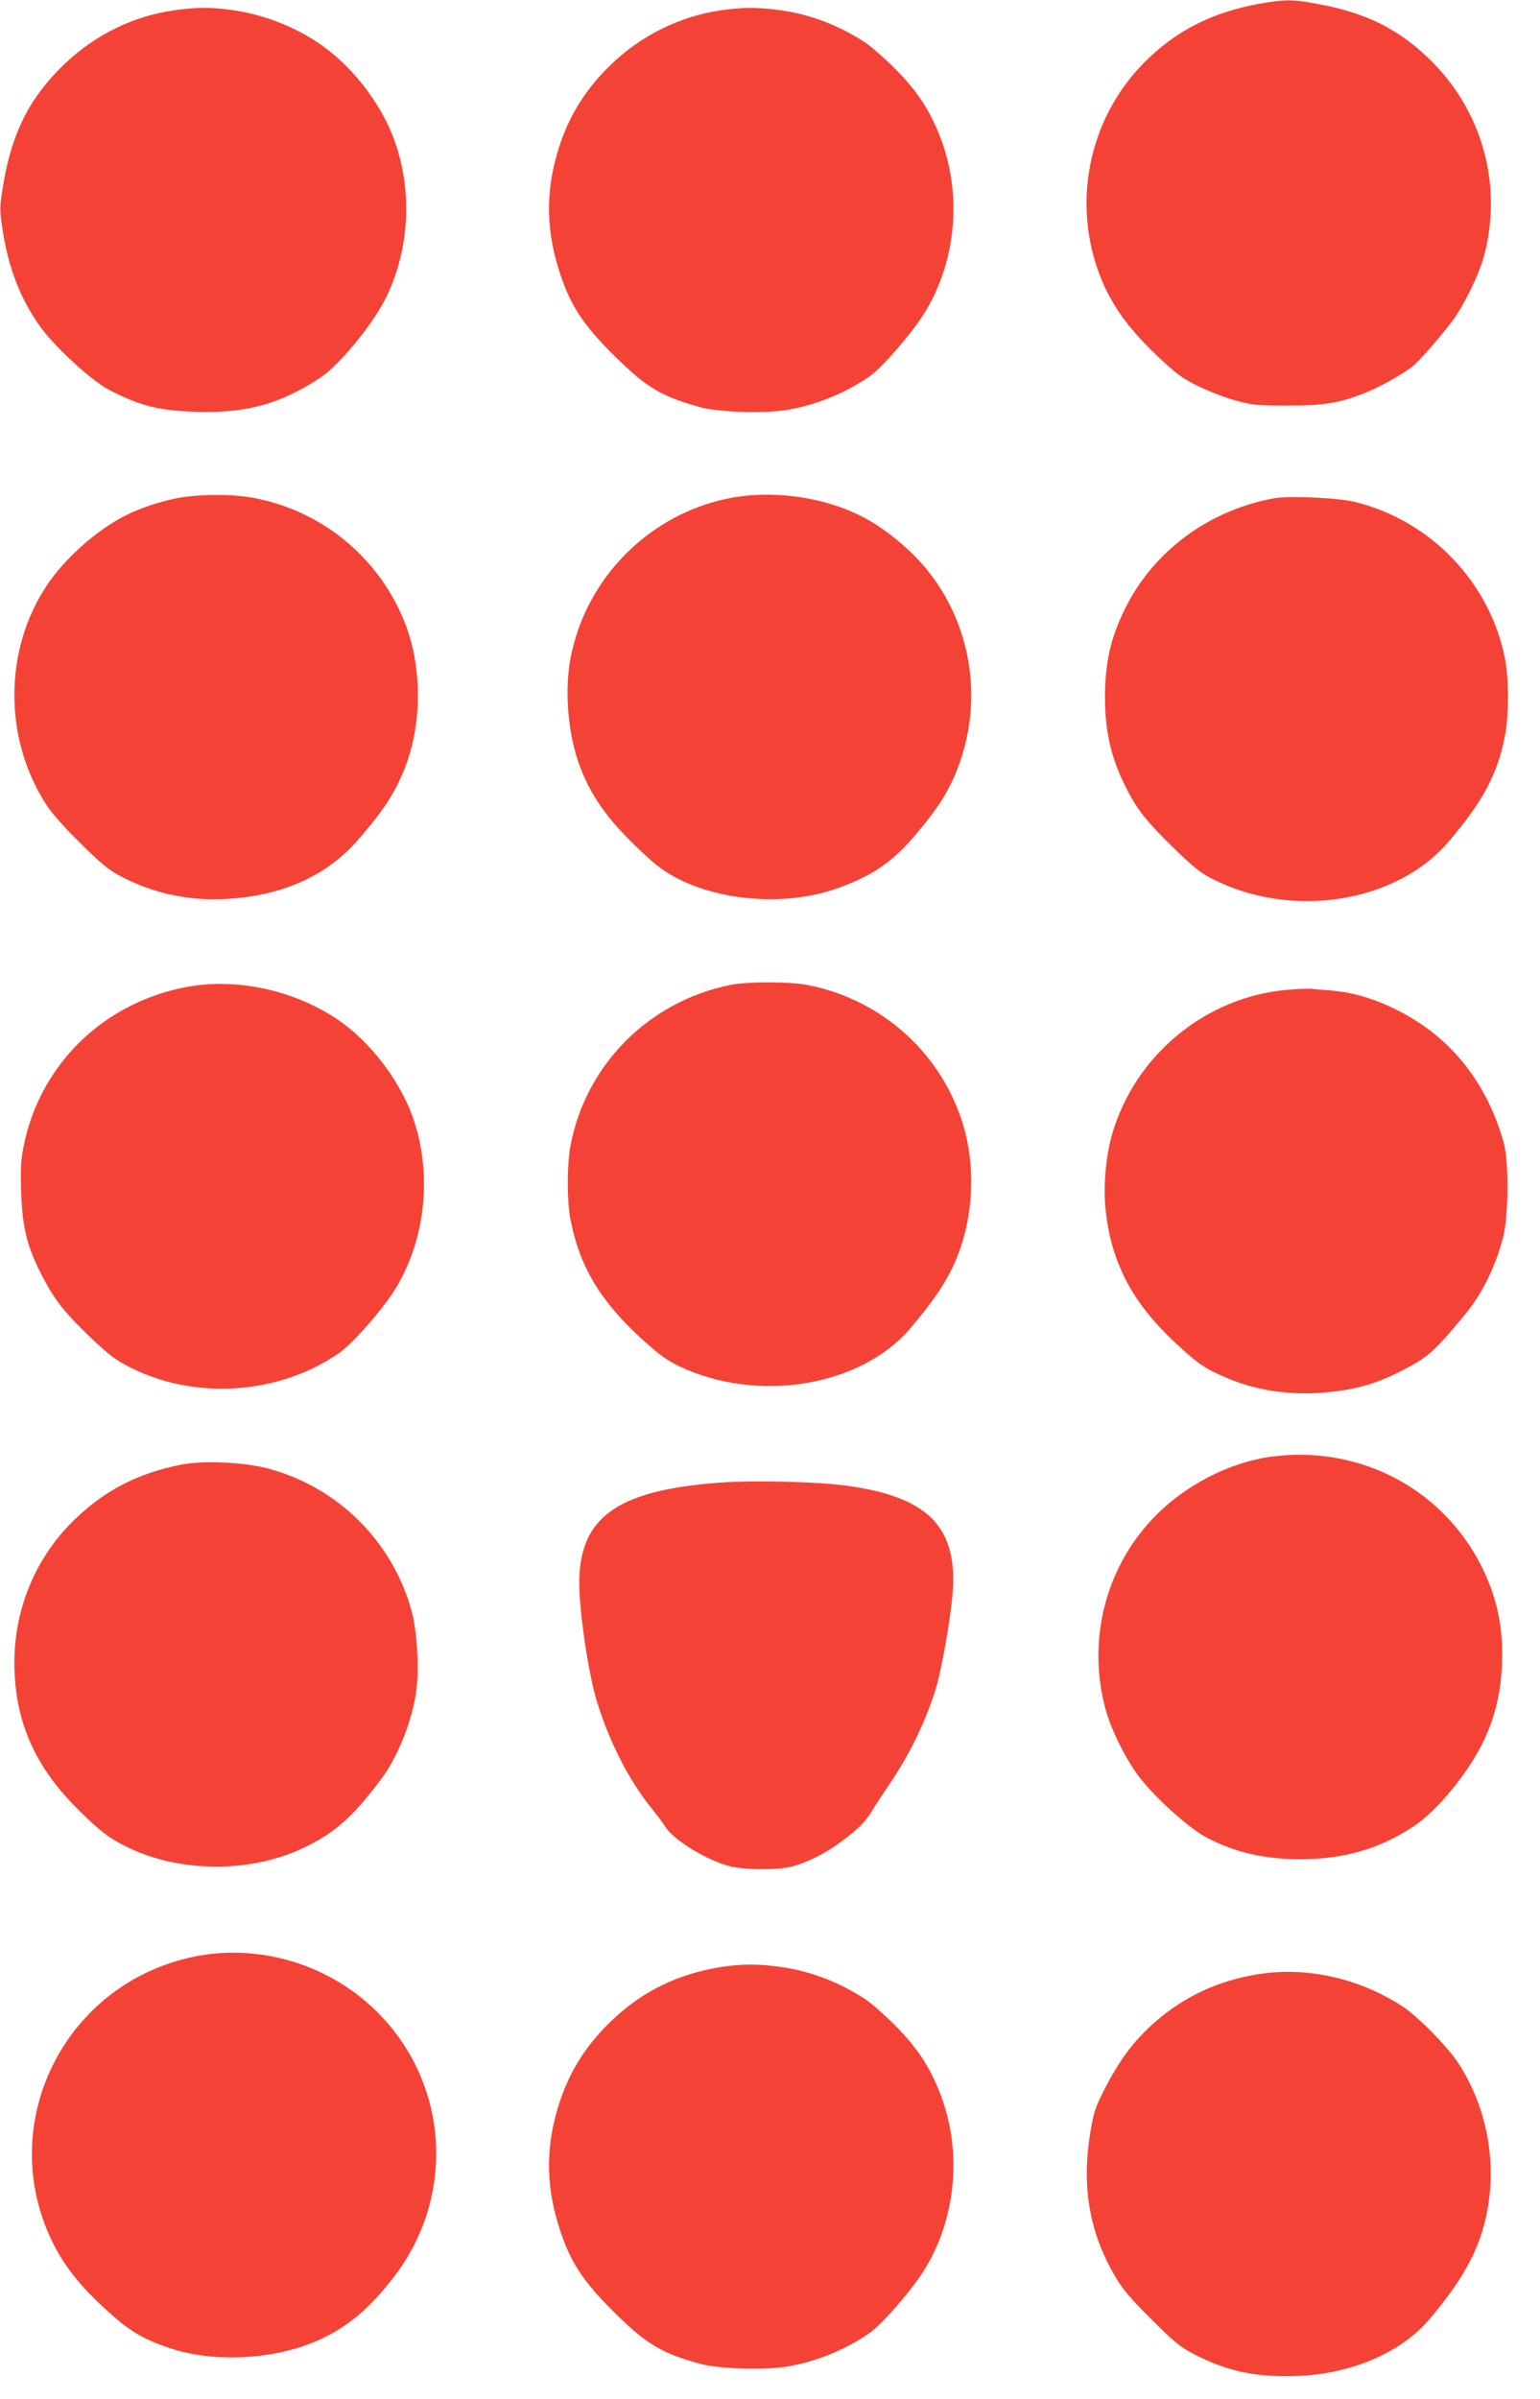 <?xml version="1.0" standalone="no"?>
<!DOCTYPE svg PUBLIC "-//W3C//DTD SVG 20010904//EN"
 "http://www.w3.org/TR/2001/REC-SVG-20010904/DTD/svg10.dtd">
<svg version="1.0" xmlns="http://www.w3.org/2000/svg"
 width="822pt" height="1280pt" viewBox="0 0 822 1280"
 preserveAspectRatio="xMidYMid meet">
<g transform="translate(0,1280) scale(0.1,-0.1)"
fill="#f44336" stroke="none">
<path d="M6722 12780 c-250 -45 -444 -143 -611 -310 -287 -287 -385 -714 -255
-1099 60 -175 152 -310 322 -471 101 -95 131 -118 217 -160 55 -27 145 -62
200 -77 92 -25 114 -27 280 -27 199 0 279 14 424 73 78 32 209 107 251 145 37
33 140 152 199 229 63 84 143 246 171 347 105 384 -10 790 -301 1065 -166 157
-337 239 -591 285 -132 24 -170 24 -306 0z"/>
<path d="M923 12744 c-214 -31 -415 -130 -576 -283 -187 -178 -283 -366 -329
-643 -21 -128 -21 -131 -4 -246 32 -208 99 -377 208 -525 80 -107 269 -280
360 -327 161 -84 260 -110 458 -117 272 -10 456 41 670 182 97 64 270 272 342
411 138 265 154 602 43 882 -68 172 -203 350 -353 462 -137 105 -320 180 -494
205 -123 18 -202 17 -325 -1z"/>
<path d="M3848 12745 c-217 -31 -426 -134 -586 -289 -132 -127 -217 -261 -273
-426 -74 -222 -78 -430 -12 -650 59 -199 130 -310 311 -487 164 -161 243 -208
447 -265 102 -28 349 -36 472 -14 153 26 310 91 434 178 55 38 162 156 250
274 208 281 257 678 124 1012 -56 140 -120 236 -235 353 -58 58 -131 122 -163
143 -140 91 -291 149 -449 171 -122 17 -202 17 -320 0z"/>
<path d="M935 10140 c-96 -21 -181 -49 -260 -88 -155 -76 -331 -232 -428 -380
-227 -345 -227 -813 -1 -1164 29 -45 99 -125 185 -209 113 -111 152 -143 216
-176 171 -89 355 -129 548 -120 312 15 552 123 726 327 140 164 196 253 249
397 81 224 81 502 0 726 -132 361 -448 626 -826 692 -118 21 -297 18 -409 -5z"/>
<path d="M3910 10145 c-436 -79 -782 -423 -865 -858 -31 -165 -15 -385 40
-547 66 -193 172 -337 396 -536 225 -200 676 -262 1004 -138 178 66 278 136
394 271 114 133 172 221 217 325 154 360 104 771 -132 1078 -90 118 -238 241
-365 305 -199 102 -466 140 -689 100z"/>
<path d="M6799 10141 c-349 -64 -644 -283 -795 -591 -76 -153 -106 -289 -106
-470 0 -180 31 -317 106 -470 62 -125 107 -183 248 -322 112 -110 153 -144
216 -176 424 -218 984 -131 1264 197 185 217 263 363 302 571 20 106 20 295 0
400 -77 407 -393 740 -798 841 -90 23 -354 35 -437 20z"/>
<path d="M3900 7545 c-436 -87 -773 -425 -855 -858 -19 -100 -19 -292 -1 -389
48 -252 157 -436 378 -639 96 -87 135 -116 204 -149 419 -199 971 -108 1235
205 145 172 209 274 258 405 77 209 86 457 25 667 -112 389 -437 682 -837 758
-96 18 -315 18 -407 0z"/>
<path d="M1002 7535 c-451 -82 -794 -419 -878 -861 -13 -69 -15 -123 -11 -239
7 -195 34 -298 122 -462 61 -115 116 -183 252 -313 102 -96 132 -118 218 -161
348 -171 791 -138 1108 84 66 46 217 216 285 321 175 269 214 636 102 944 -74
200 -233 403 -405 517 -232 153 -531 217 -793 170z"/>
<path d="M6875 7519 c-437 -36 -816 -347 -939 -771 -33 -115 -47 -269 -36
-391 28 -287 140 -505 374 -722 122 -114 157 -137 276 -188 157 -67 342 -94
530 -76 162 15 270 47 411 120 133 69 167 100 327 293 91 110 161 249 204 410
30 109 33 404 5 506 -86 313 -273 553 -540 695 -135 72 -255 109 -382 120 -38
3 -86 7 -105 9 -19 1 -75 0 -125 -5z"/>
<path d="M6795 5029 c-234 -30 -477 -156 -645 -335 -253 -269 -347 -652 -249
-1014 28 -105 105 -261 176 -356 81 -109 269 -279 361 -327 153 -81 310 -117
502 -117 234 0 423 55 605 175 128 84 297 292 376 460 59 125 90 255 96 403 9
196 -28 367 -114 534 -210 408 -647 635 -1108 577z"/>
<path d="M972 4986 c-229 -44 -407 -134 -569 -289 -235 -225 -351 -539 -322
-870 22 -262 129 -478 338 -684 118 -117 164 -151 261 -199 281 -137 658 -138
939 -4 170 82 260 161 413 364 87 114 163 300 188 459 19 119 8 329 -24 445
-103 371 -397 661 -771 758 -124 32 -338 42 -453 20z"/>
<path d="M3853 4890 c-584 -41 -784 -198 -759 -599 10 -175 53 -441 91 -566
65 -214 170 -421 290 -570 31 -38 65 -84 76 -102 44 -70 218 -177 342 -210 76
-20 250 -22 327 -4 85 21 187 72 275 138 94 72 123 101 162 165 15 26 54 84
85 130 108 158 189 322 247 498 36 109 88 405 97 548 21 342 -141 499 -576
556 -149 20 -486 28 -657 16z"/>
<path d="M1031 2359 c-690 -145 -1059 -892 -751 -1522 61 -124 144 -230 278
-353 128 -119 200 -163 349 -213 225 -75 528 -64 760 29 172 69 302 175 442
360 325 431 285 1025 -95 1404 -255 255 -632 369 -983 295z"/>
<path d="M3850 2305 c-233 -37 -423 -130 -588 -289 -132 -127 -217 -261 -273
-426 -74 -222 -78 -430 -12 -650 59 -199 130 -310 311 -487 164 -161 243 -208
447 -265 102 -28 349 -36 472 -14 153 26 310 91 434 178 55 38 162 156 250
274 208 281 257 678 124 1012 -56 140 -120 236 -235 353 -58 58 -131 122 -163
143 -140 91 -291 149 -449 171 -123 17 -204 17 -318 0z"/>
<path d="M6707 2265 c-209 -35 -388 -119 -542 -254 -114 -100 -189 -201 -274
-367 -44 -87 -54 -116 -71 -220 -48 -291 -6 -533 132 -770 42 -71 81 -117 195
-230 123 -123 153 -147 230 -187 177 -91 333 -123 552 -114 284 11 547 124
696 297 162 190 250 339 294 500 81 293 31 616 -135 872 -57 87 -216 249 -297
302 -235 153 -517 215 -780 171z"/>
</g>
</svg>
